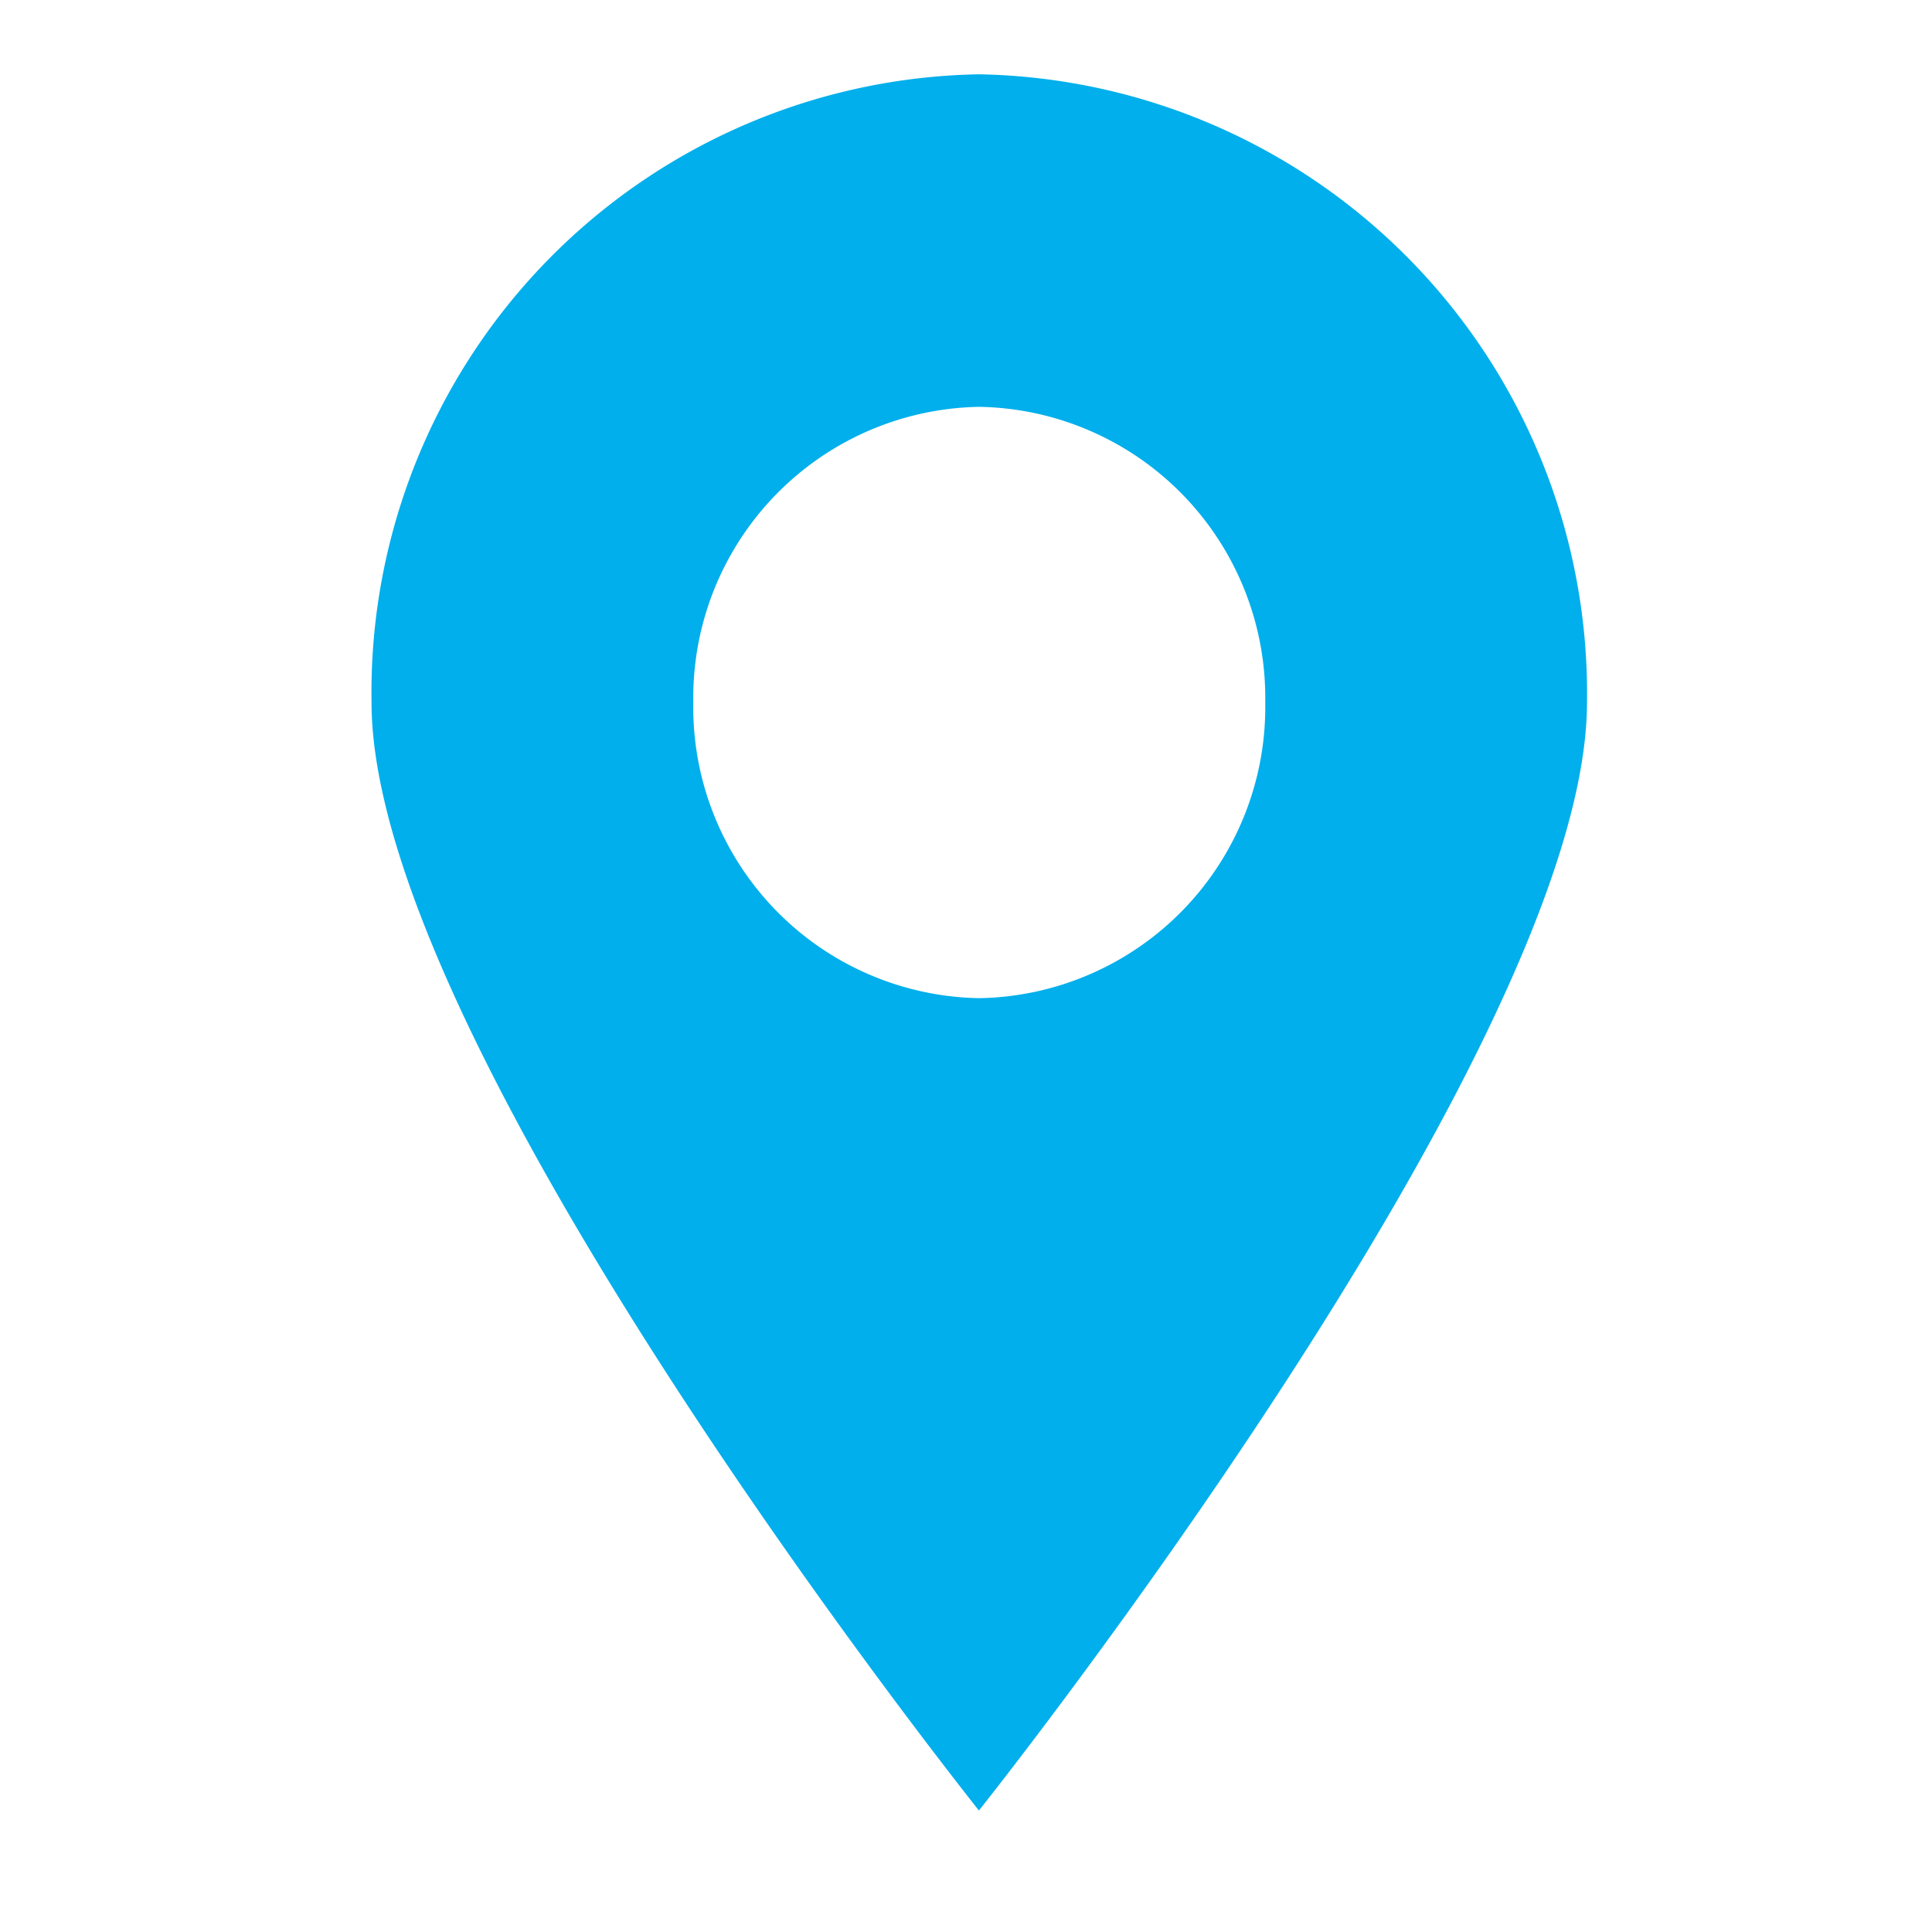 <svg xmlns="http://www.w3.org/2000/svg" xmlns:xlink="http://www.w3.org/1999/xlink" width="26" height="26" viewBox="0 0 26 26">
  <defs>
    <clipPath id="clip-path">
      <rect id="Rectangle_4" data-name="Rectangle 4" width="26" height="26" transform="translate(510 450)" fill="#fff"/>
    </clipPath>
  </defs>
  <g id="Mask_Group_3" data-name="Mask Group 3" transform="translate(-510 -450)" clip-path="url(#clip-path)">
    <path id="info-photo-01" d="M8.731.248A8.319,8.319,0,0,0,.553,8.7c0,4.67,8.174,14.913,8.174,14.913S16.91,13.35,16.91,8.7A8.333,8.333,0,0,0,8.731.248Zm0,12.433A3.916,3.916,0,0,1,4.883,8.7,3.916,3.916,0,0,1,8.731,4.723,3.916,3.916,0,0,1,12.58,8.7,3.916,3.916,0,0,1,8.731,12.681Z" transform="translate(514.447 450.752)" fill="#00afec"/>
  </g>
</svg>
